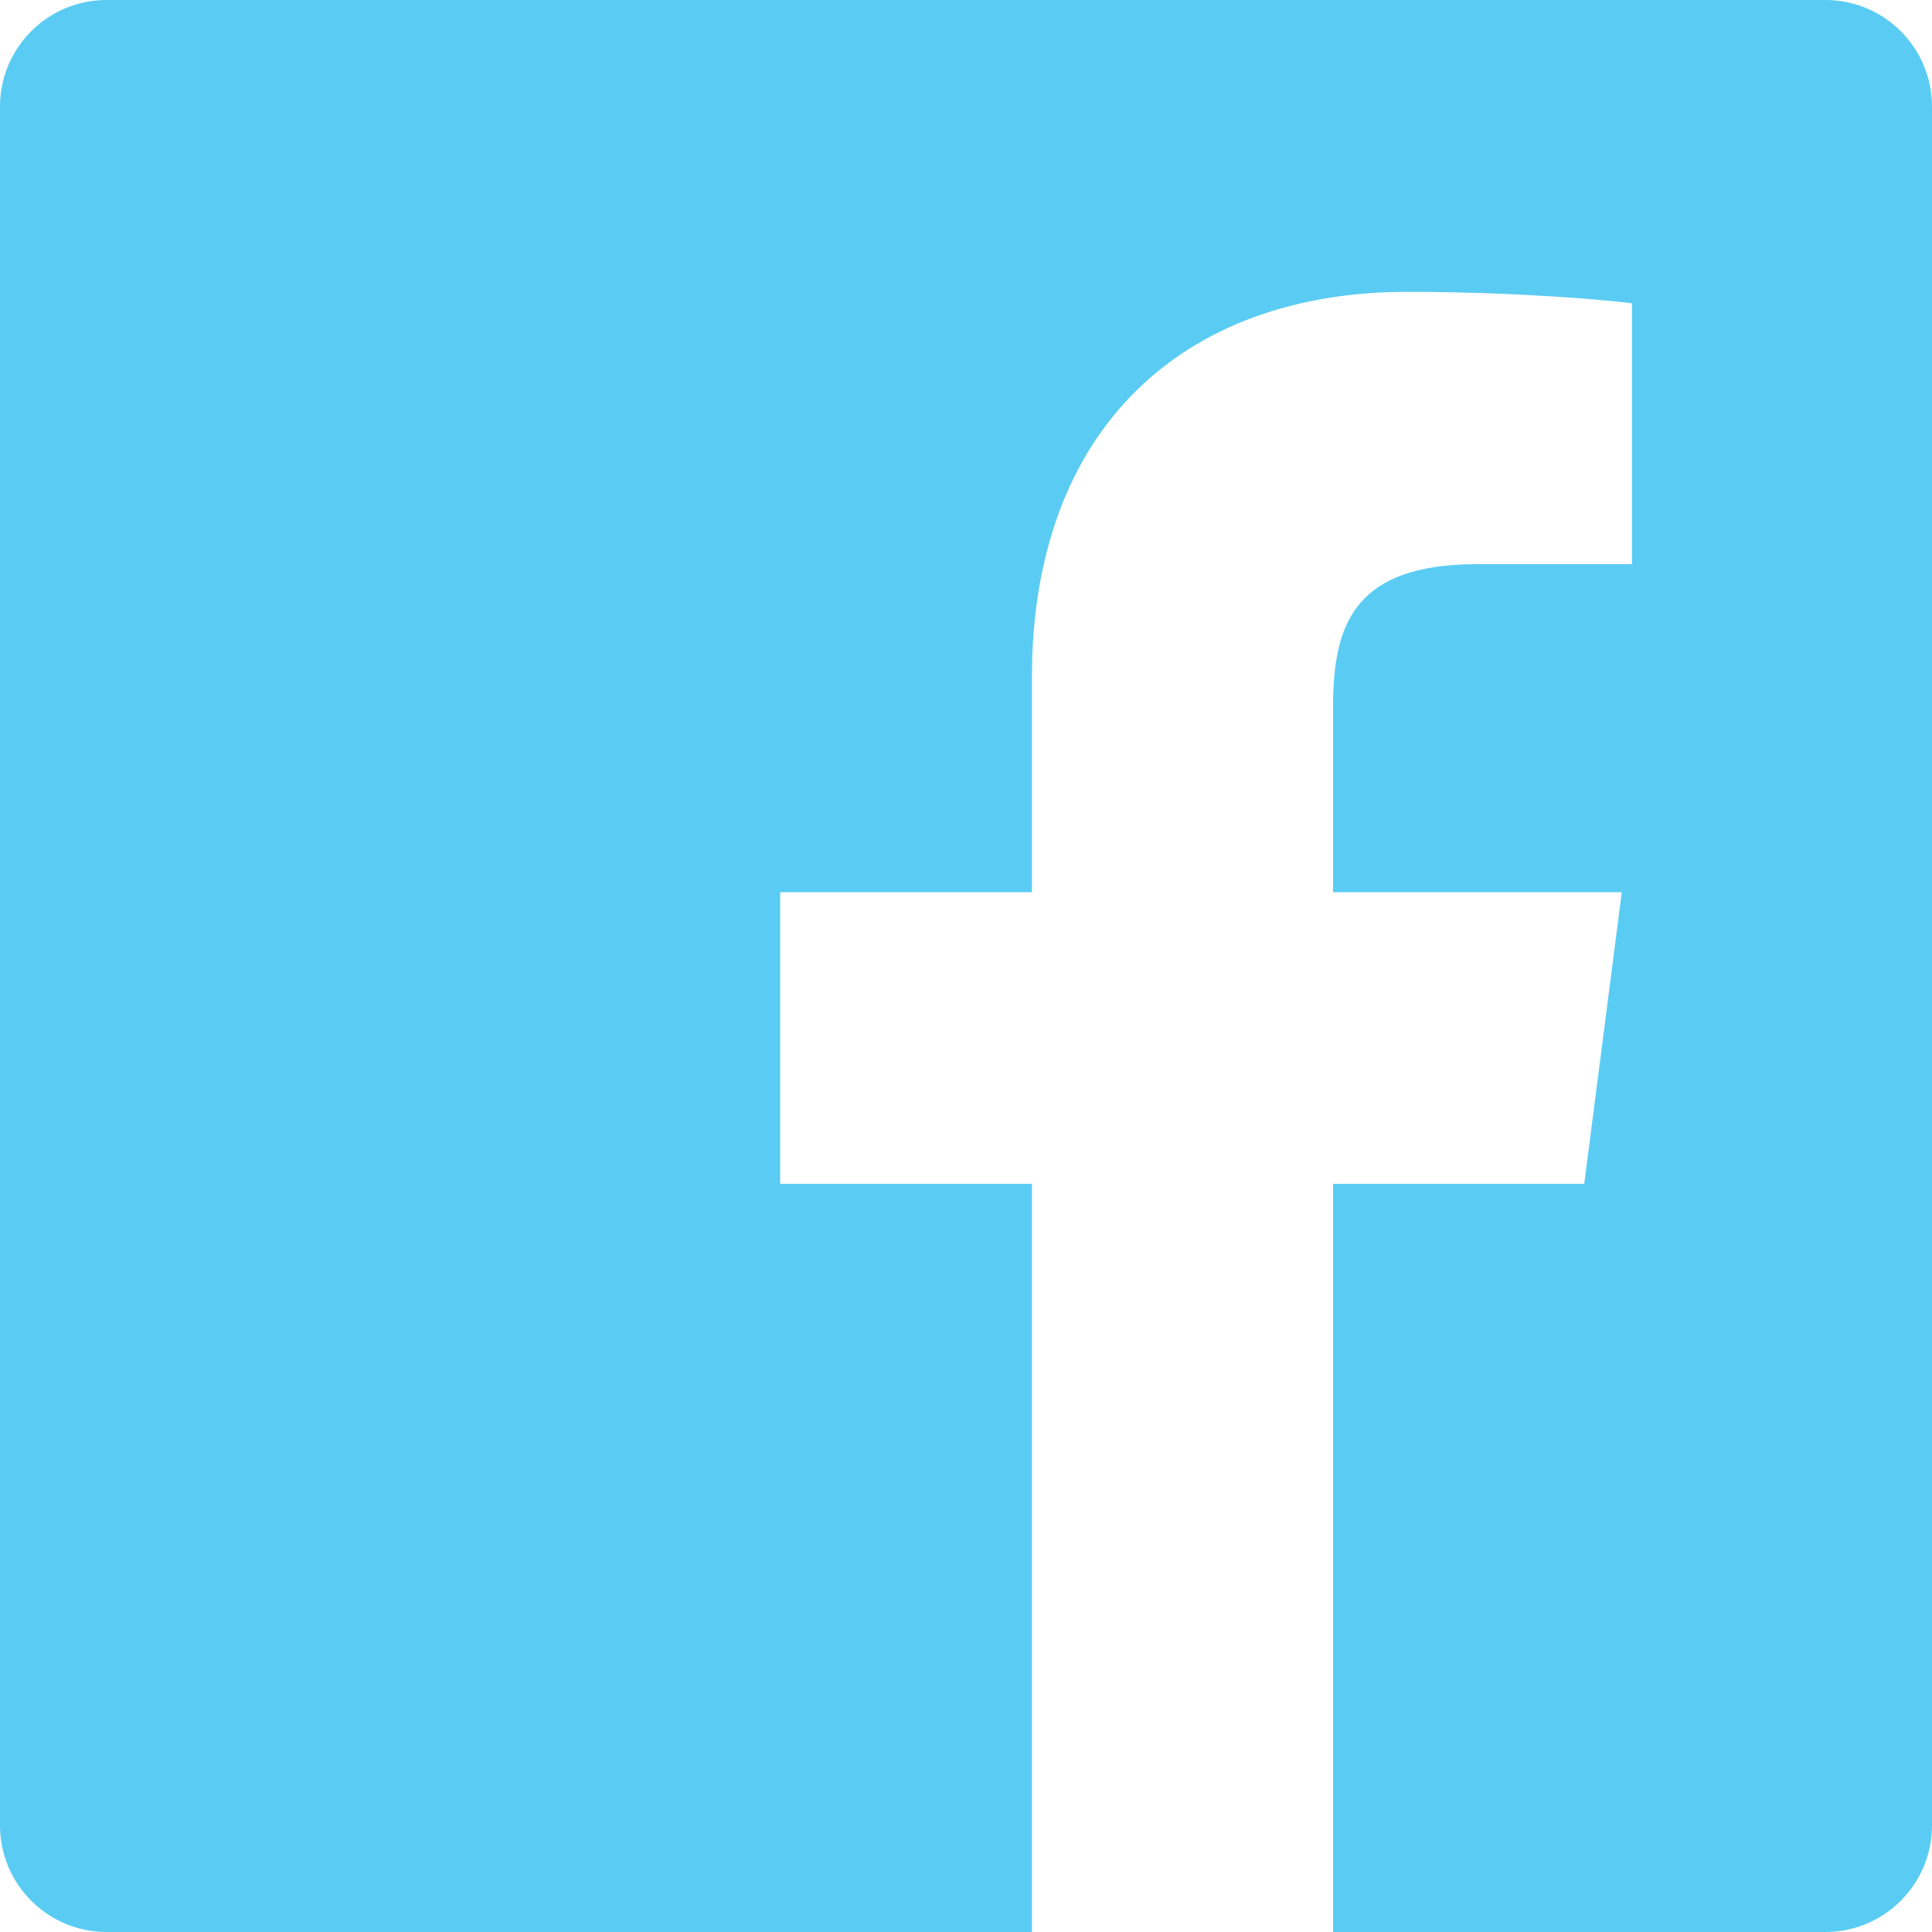 <?xml version="1.0" encoding="UTF-8"?>
<svg width="16px" height="16px" viewBox="0 0 16 16" version="1.1" xmlns="http://www.w3.org/2000/svg" xmlns:xlink="http://www.w3.org/1999/xlink">
    <title>Facebook</title>
    <g id="Page-1" stroke="none" stroke-width="1" fill="none" fill-rule="evenodd" opacity="0.8">
        <g id="Homepage" transform="translate(-152, -9741)" fill="#31BFF0">
            <g id="Footer" transform="translate(-16, 9453)">
                <g id="Social" transform="translate(127, 286)">
                    <path d="M57,17.117 C57,17.604 56.605,18 56.117,18 L52.04,18 L52.04,11.804 L54.12,11.804 L54.431,9.389 L52.04,9.389 L52.04,7.847 C52.04,7.148 52.234,6.672 53.237,6.672 L54.515,6.672 L54.515,4.512 C54.294,4.482 53.535,4.417 52.652,4.417 C50.809,4.417 49.546,5.542 49.546,7.609 L49.546,9.389 L47.461,9.389 L47.461,11.804 L49.546,11.804 L49.546,18 L41.883,18 C41.395,18 41,17.604 41,17.117 L41,2.883 C41,2.395 41.395,2 41.883,2 L56.117,2 C56.605,2 57,2.395 57,2.883 L57,17.117" id="Facebook"></path>
                </g>
            </g>
        </g>
    </g>
</svg>